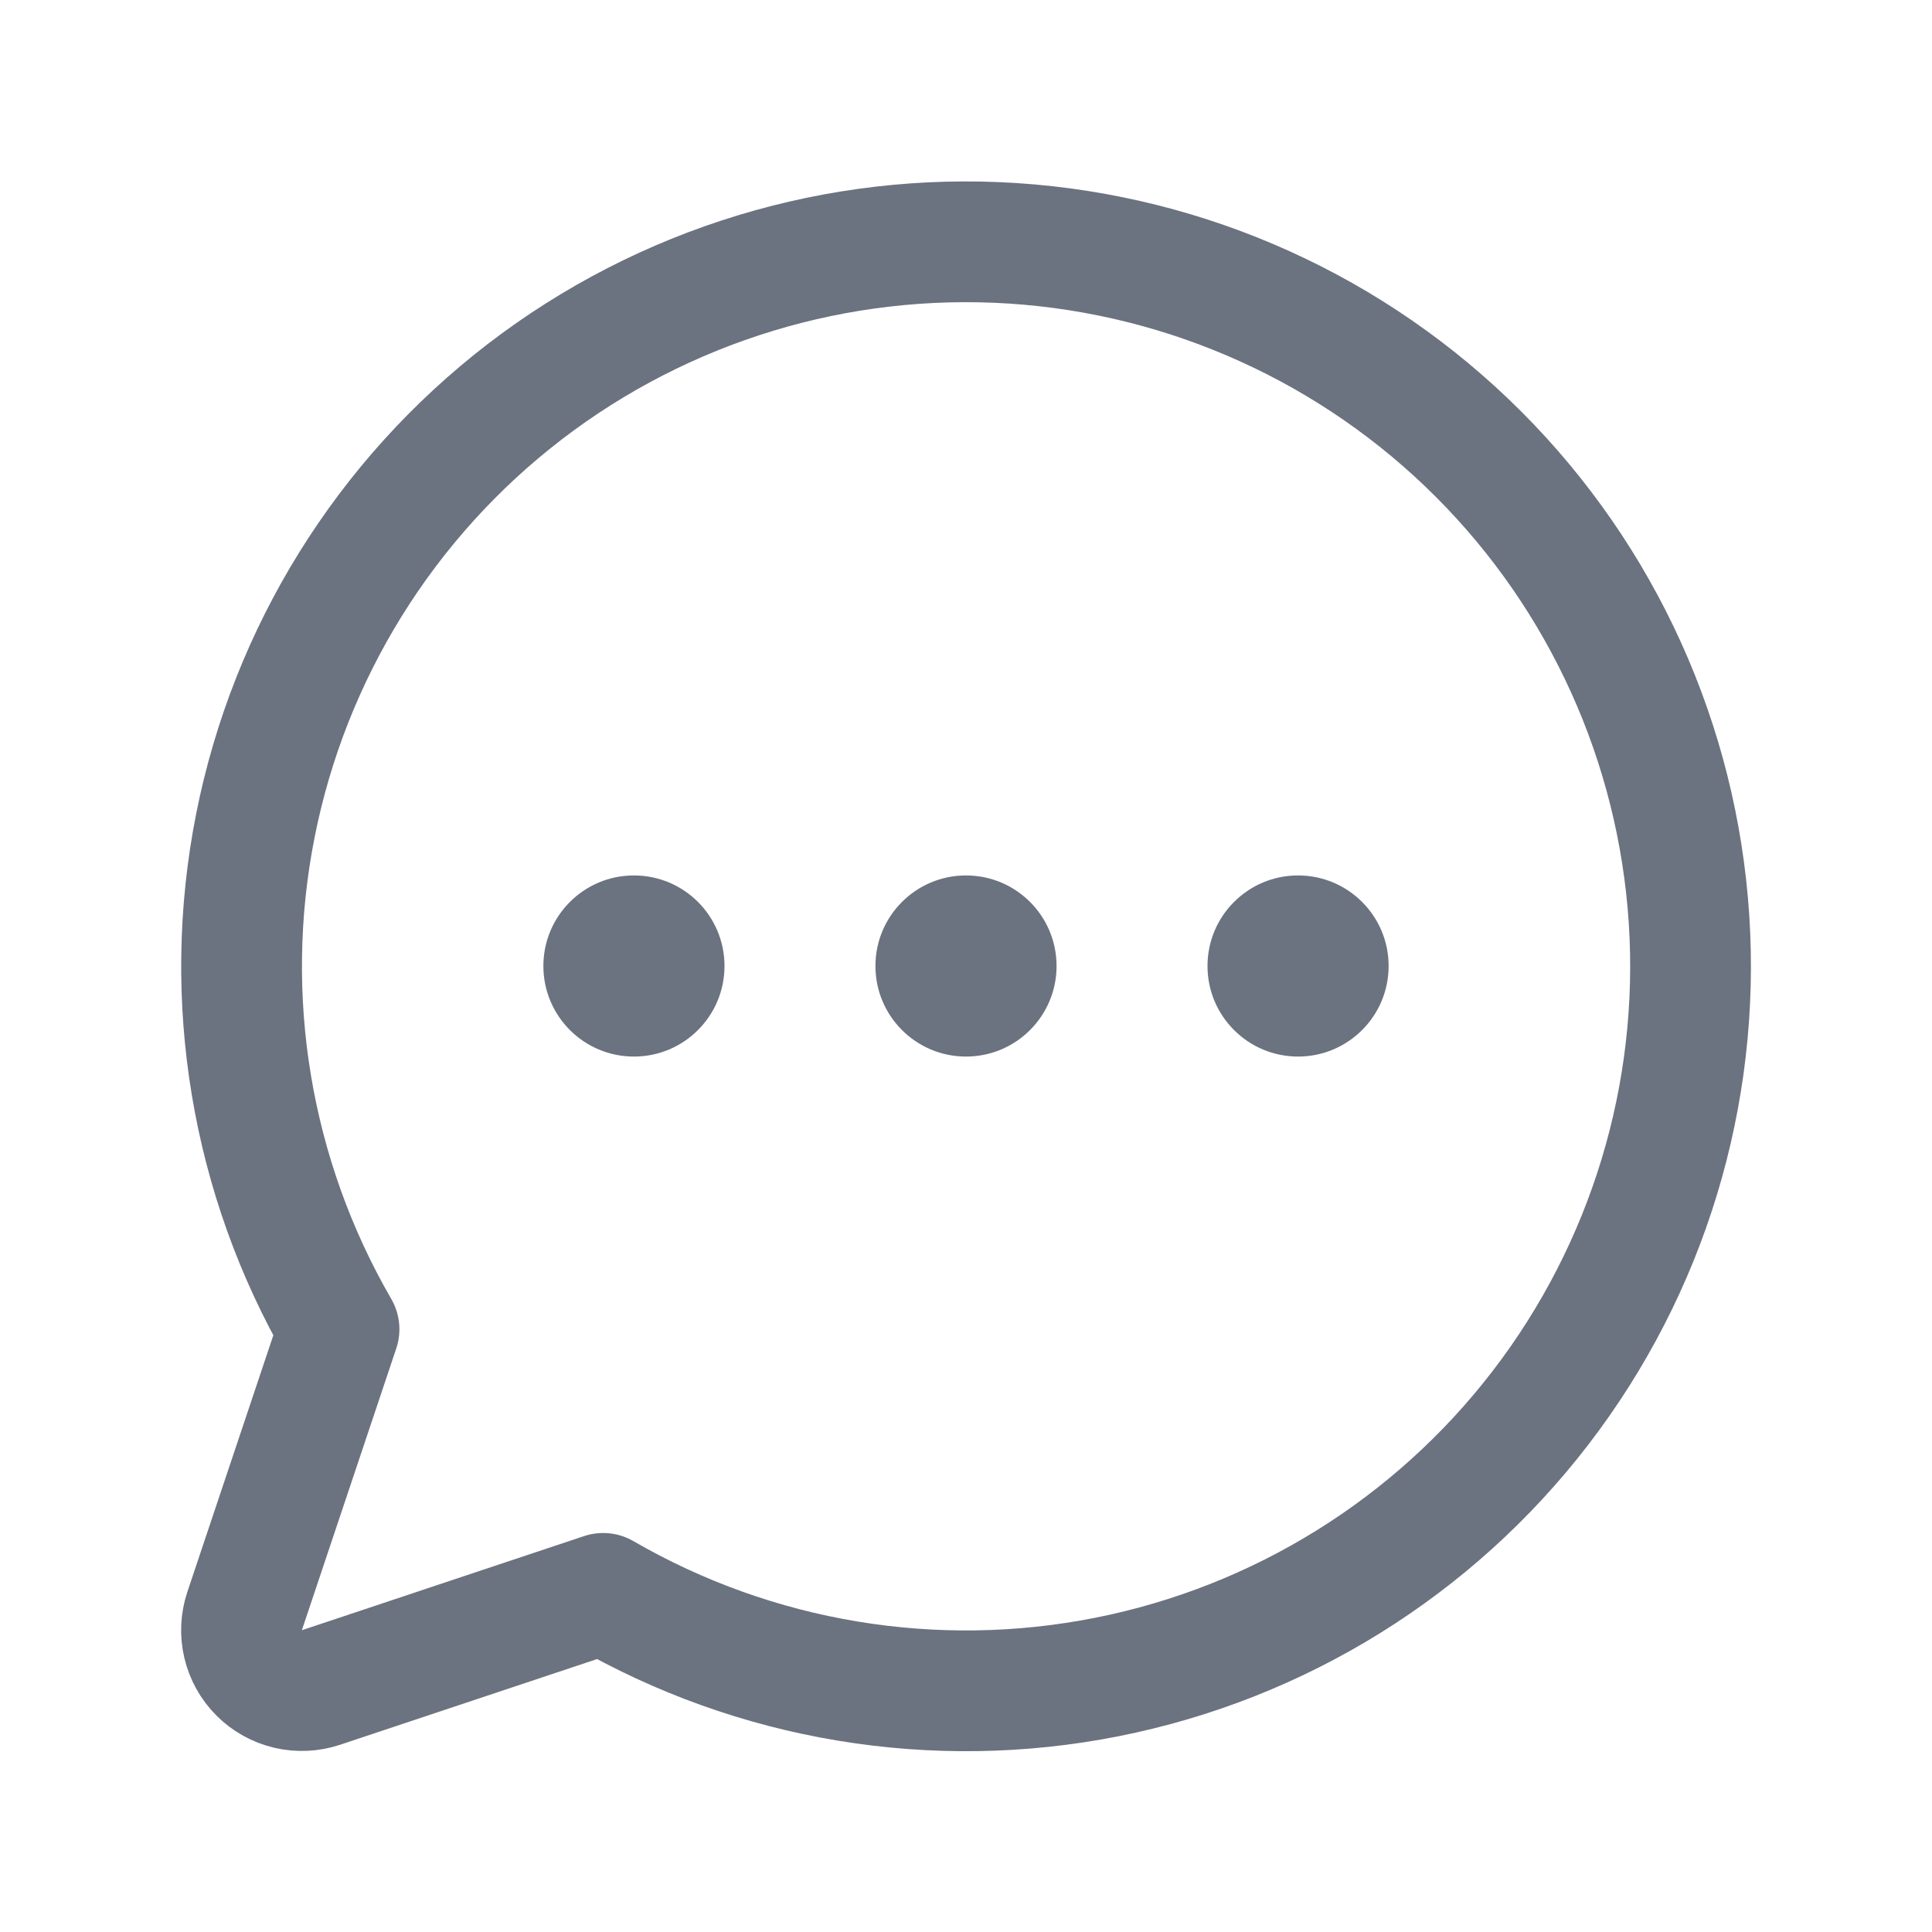 <svg xmlns="http://www.w3.org/2000/svg" width="48" height="48" viewBox="0 0 48 48" fill="none"><g clip-path="url(#clip0_74_3747)"><path d="M24 26.25C25.243 26.25 26.25 25.243 26.25 24C26.25 22.757 25.243 21.75 24 21.75C22.757 21.75 21.75 22.757 21.75 24C21.75 25.243 22.757 26.25 24 26.25Z" fill="#6B7280"></path><path d="M15.75 26.25C16.993 26.25 18 25.243 18 24C18 22.757 16.993 21.75 15.75 21.75C14.507 21.75 13.5 22.757 13.5 24C13.5 25.243 14.507 26.25 15.75 26.25Z" fill="#6B7280"></path><path d="M32.25 26.25C33.493 26.25 34.5 25.243 34.5 24C34.5 22.757 33.493 21.75 32.25 21.75C31.007 21.75 30 22.757 30 24C30 25.243 31.007 26.25 32.25 26.25Z" fill="#6B7280"></path><path d="M14.985 39.587C18.766 41.775 23.214 42.514 27.499 41.665C31.785 40.816 35.615 38.438 38.276 34.973C40.937 31.509 42.248 27.195 41.963 22.835C41.679 18.476 39.819 14.369 36.73 11.28C33.641 8.191 29.533 6.331 25.174 6.046C20.815 5.761 16.501 7.072 13.036 9.733C9.572 12.395 7.194 16.225 6.345 20.51C5.496 24.796 6.234 29.243 8.423 33.024L6.077 40.027C5.989 40.292 5.976 40.575 6.04 40.846C6.104 41.118 6.242 41.366 6.439 41.563C6.636 41.76 6.884 41.898 7.155 41.962C7.427 42.026 7.71 42.013 7.975 41.925L14.985 39.587Z" stroke="#6B7280" stroke-width="3" stroke-linecap="round" stroke-linejoin="round"></path></g><defs><clipPath id="clip0_74_3747"><rect width="48" height="48" fill="white"></rect></clipPath></defs></svg>
